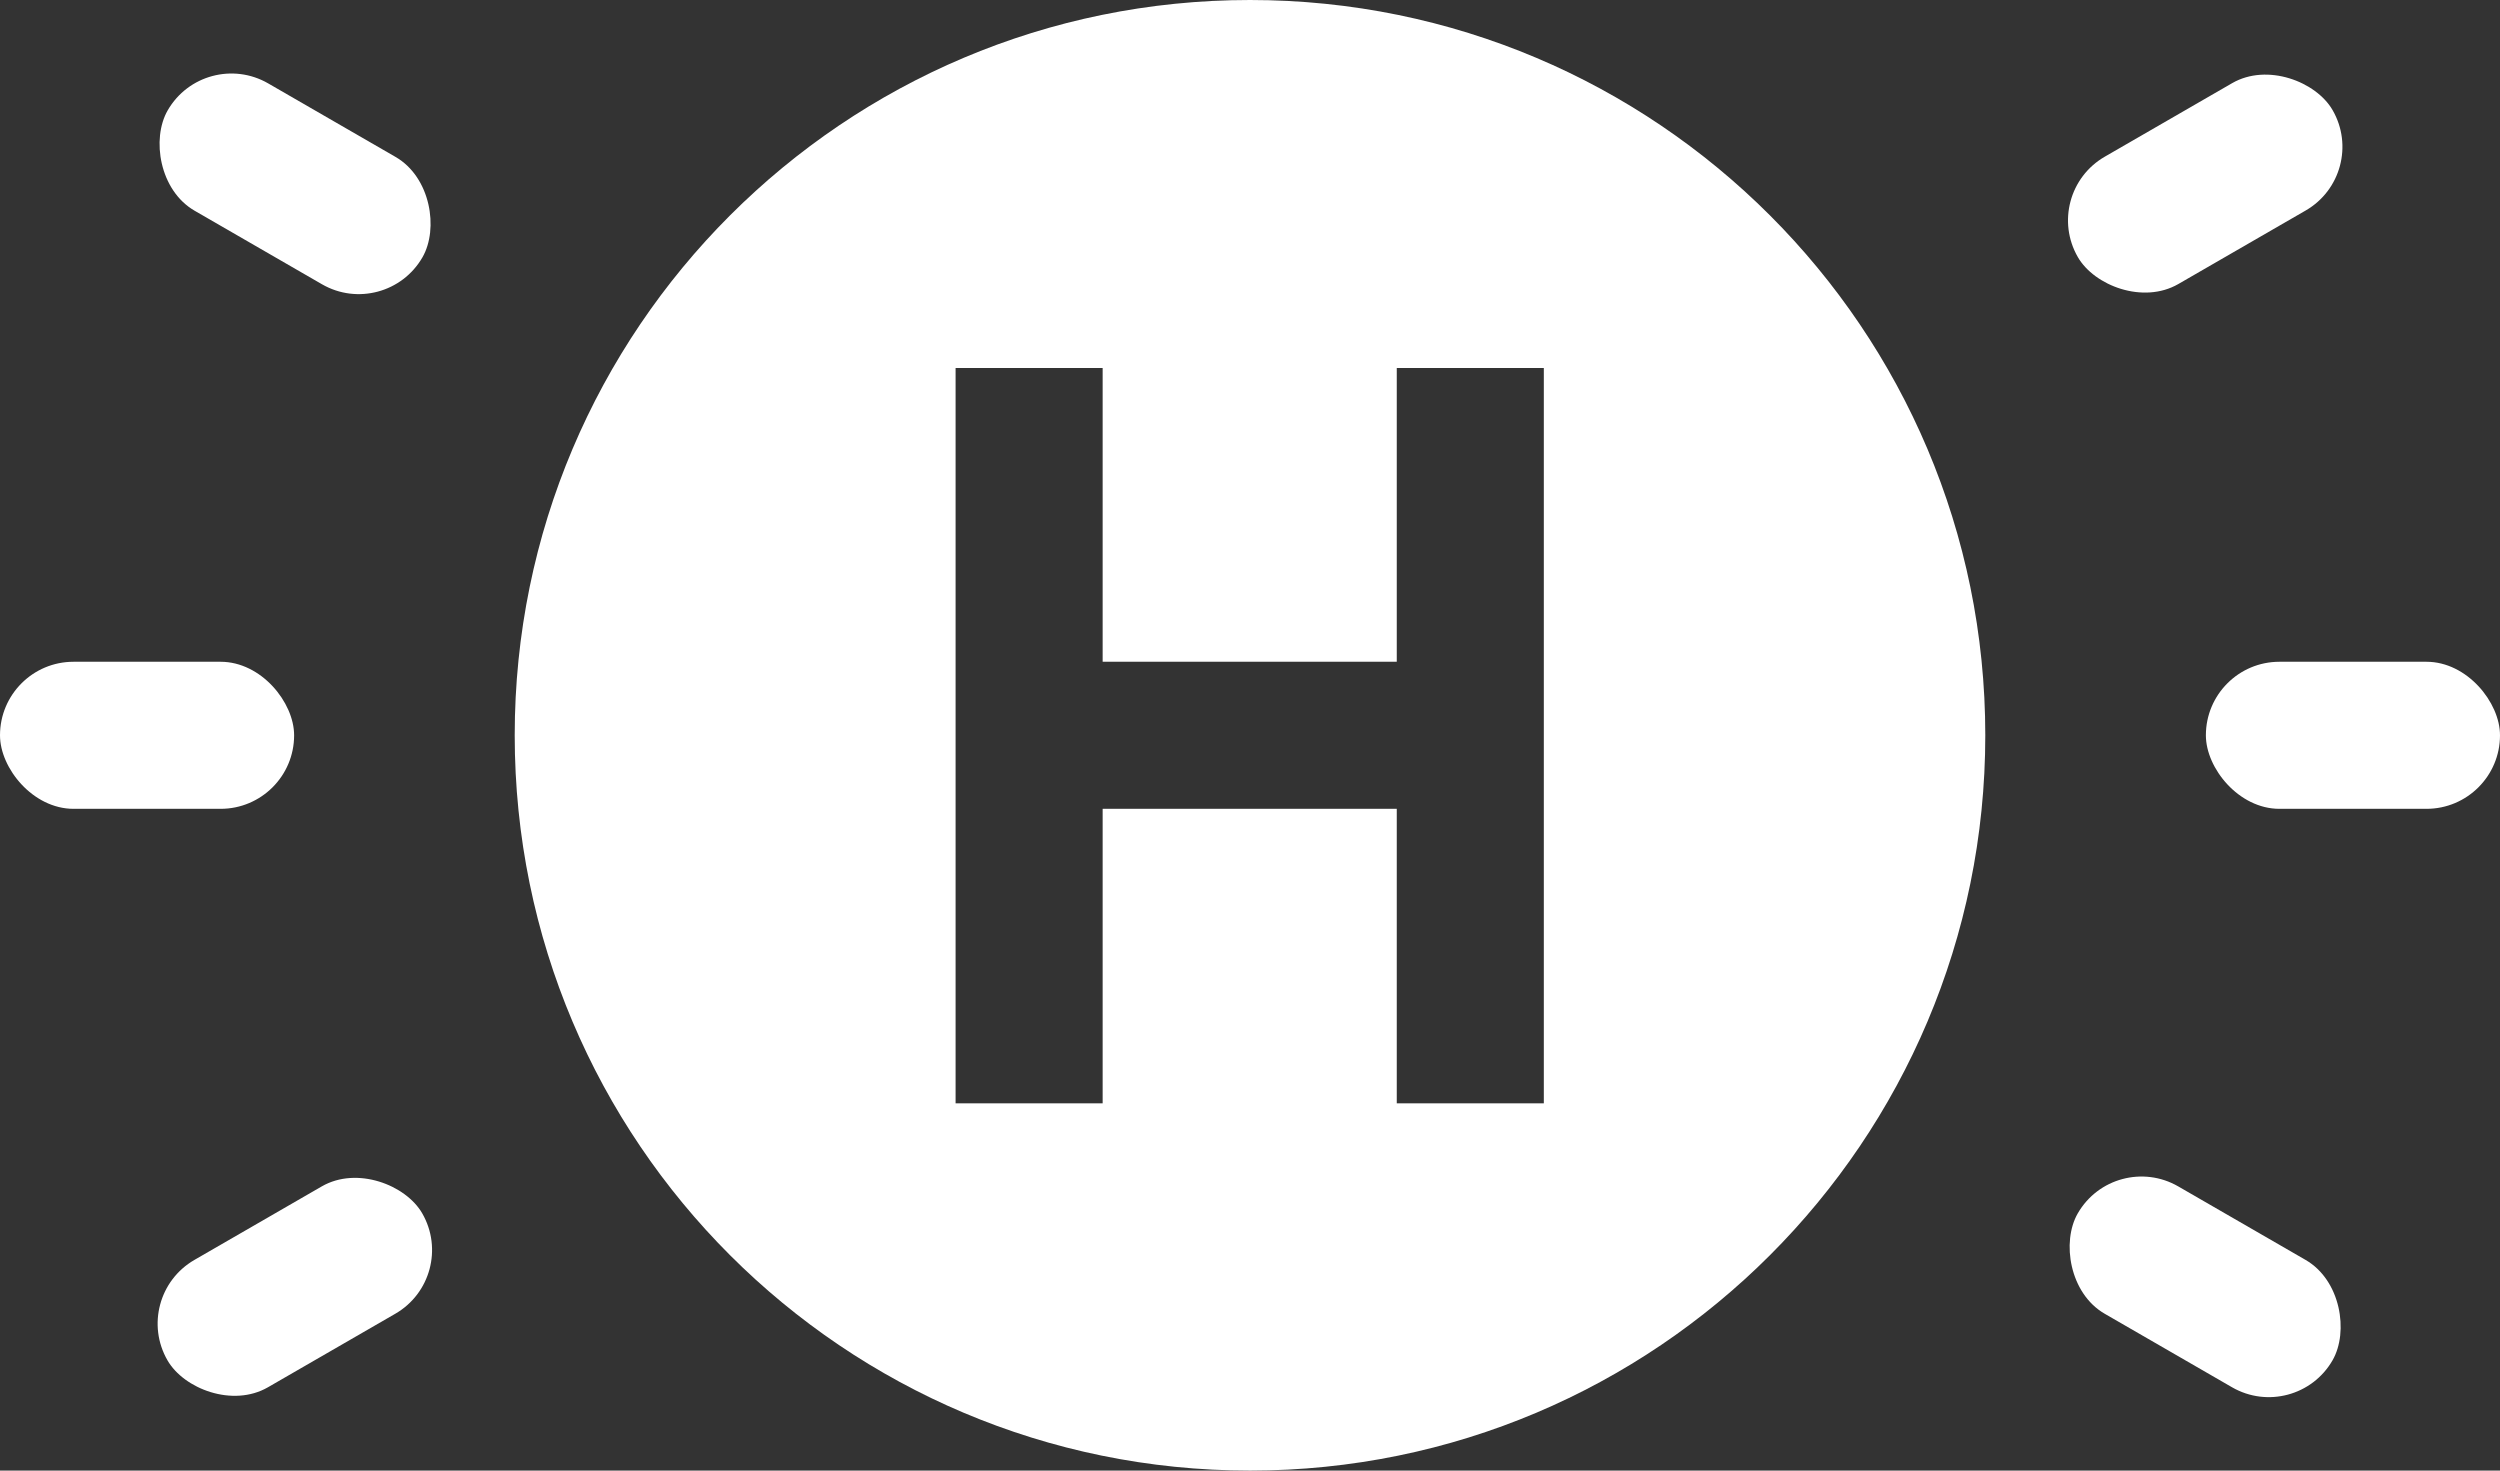 <svg width="34" height="20" fill="none" xmlns="http://www.w3.org/2000/svg"><rect width="100%" height="100%" fill="#333333" stroke="none"/><path fill-rule="evenodd" clip-rule="evenodd" d="M17 20c5.523 0 10-4.477 10-10S22.523 0 17 0 7 4.477 7 10s4.477 10 10 10zM14.996 5.005h-2v10h2V11h4v4.005h2v-10h-2V9h-4V5.005z" fill="#fff"/><rect x="30" y="9" width="4" height="2" rx="1" fill="#fff"/><rect y="9" width="4" height="2" rx="1" fill="#fff"/><rect x="28.758" y="15.635" width="4" height="2" rx="1" transform="rotate(30 28.758 15.635)" fill="#fff"/><rect x="2.781" y=".634" width="4" height="2" rx="1" transform="rotate(30 2.781 .634)" fill="#fff"/><rect x="6.242" y="17.367" width="4" height="2" rx="1" transform="rotate(150 6.242 17.367)" fill="#fff"/><rect x="32.223" y="2.363" width="4" height="2" rx="1" transform="rotate(150 32.223 2.363)" fill="#fff"/></svg>